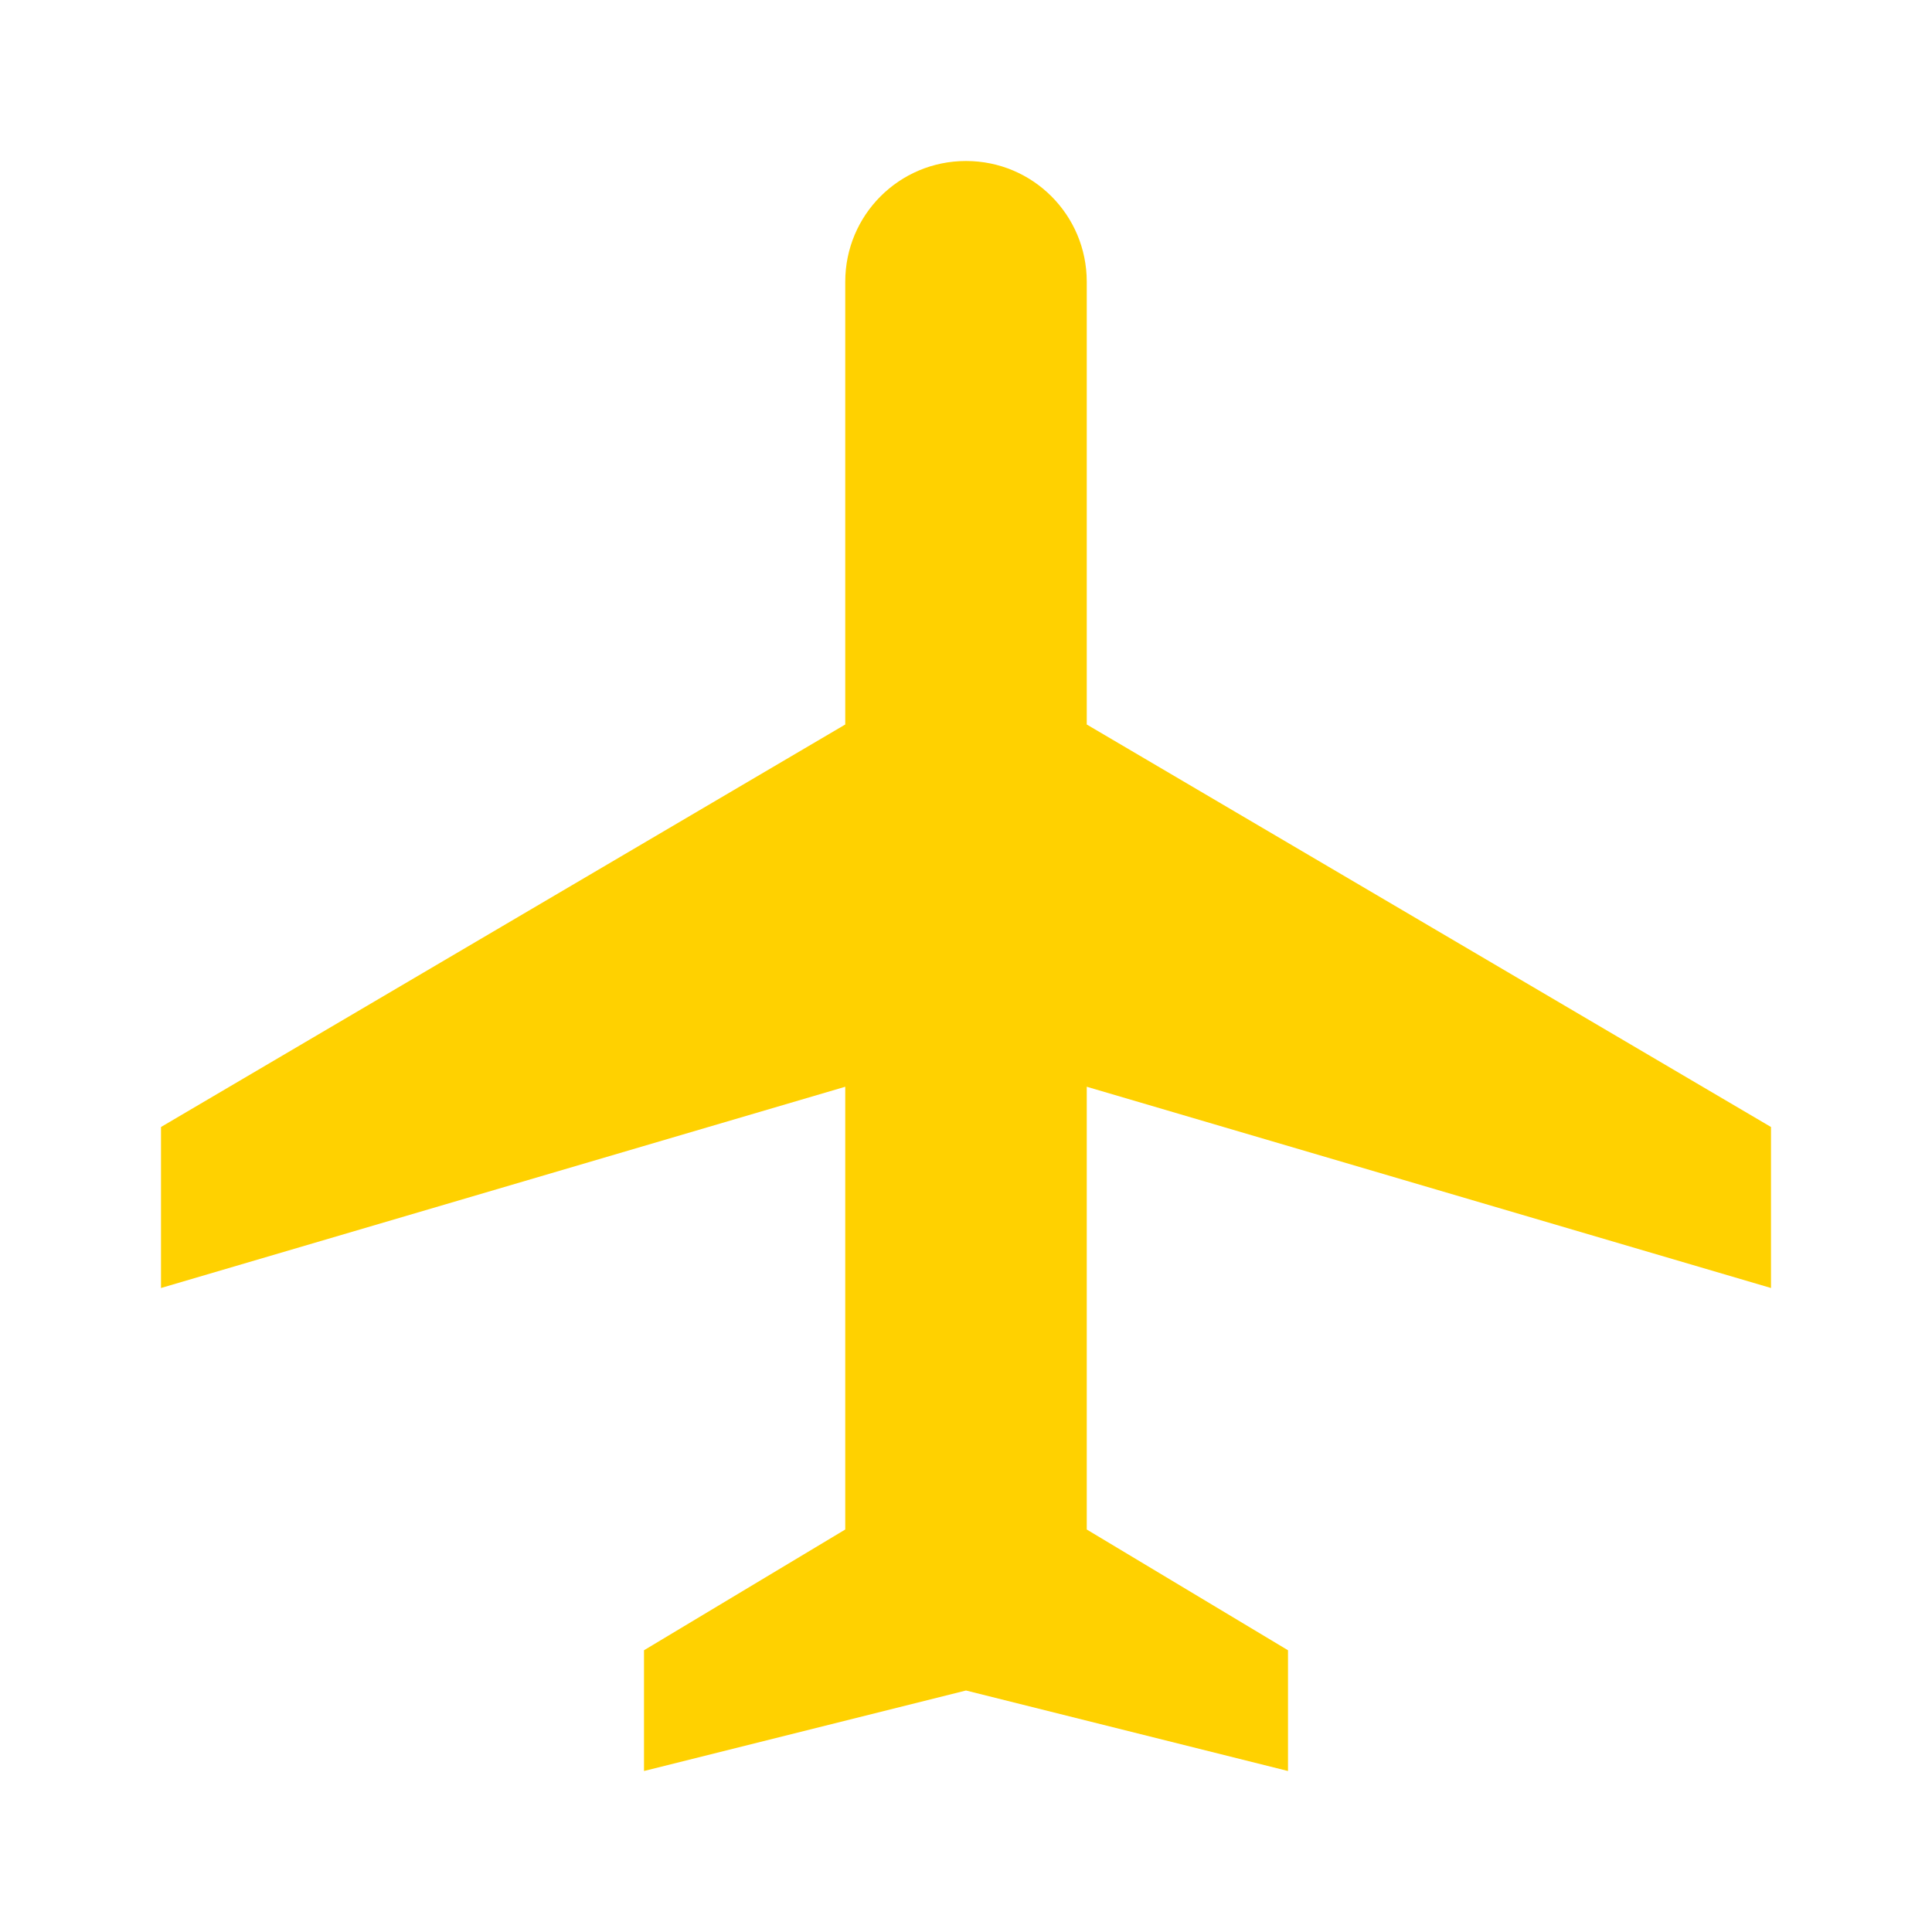 <svg xmlns="http://www.w3.org/2000/svg" fill="none" viewBox="0 0 24 24" height="24" width="24">
<path fill="#FFD100" d="M22 16V14L13.5 9V3.5C13.5 2.67 12.83 2 12 2C11.17 2 10.5 2.67 10.5 3.5V9L2 14V16L10.5 13.5V19L8 20.5V22L12 21L16 22V20.5L13.5 19V13.5L22 16Z"></path>
</svg>

